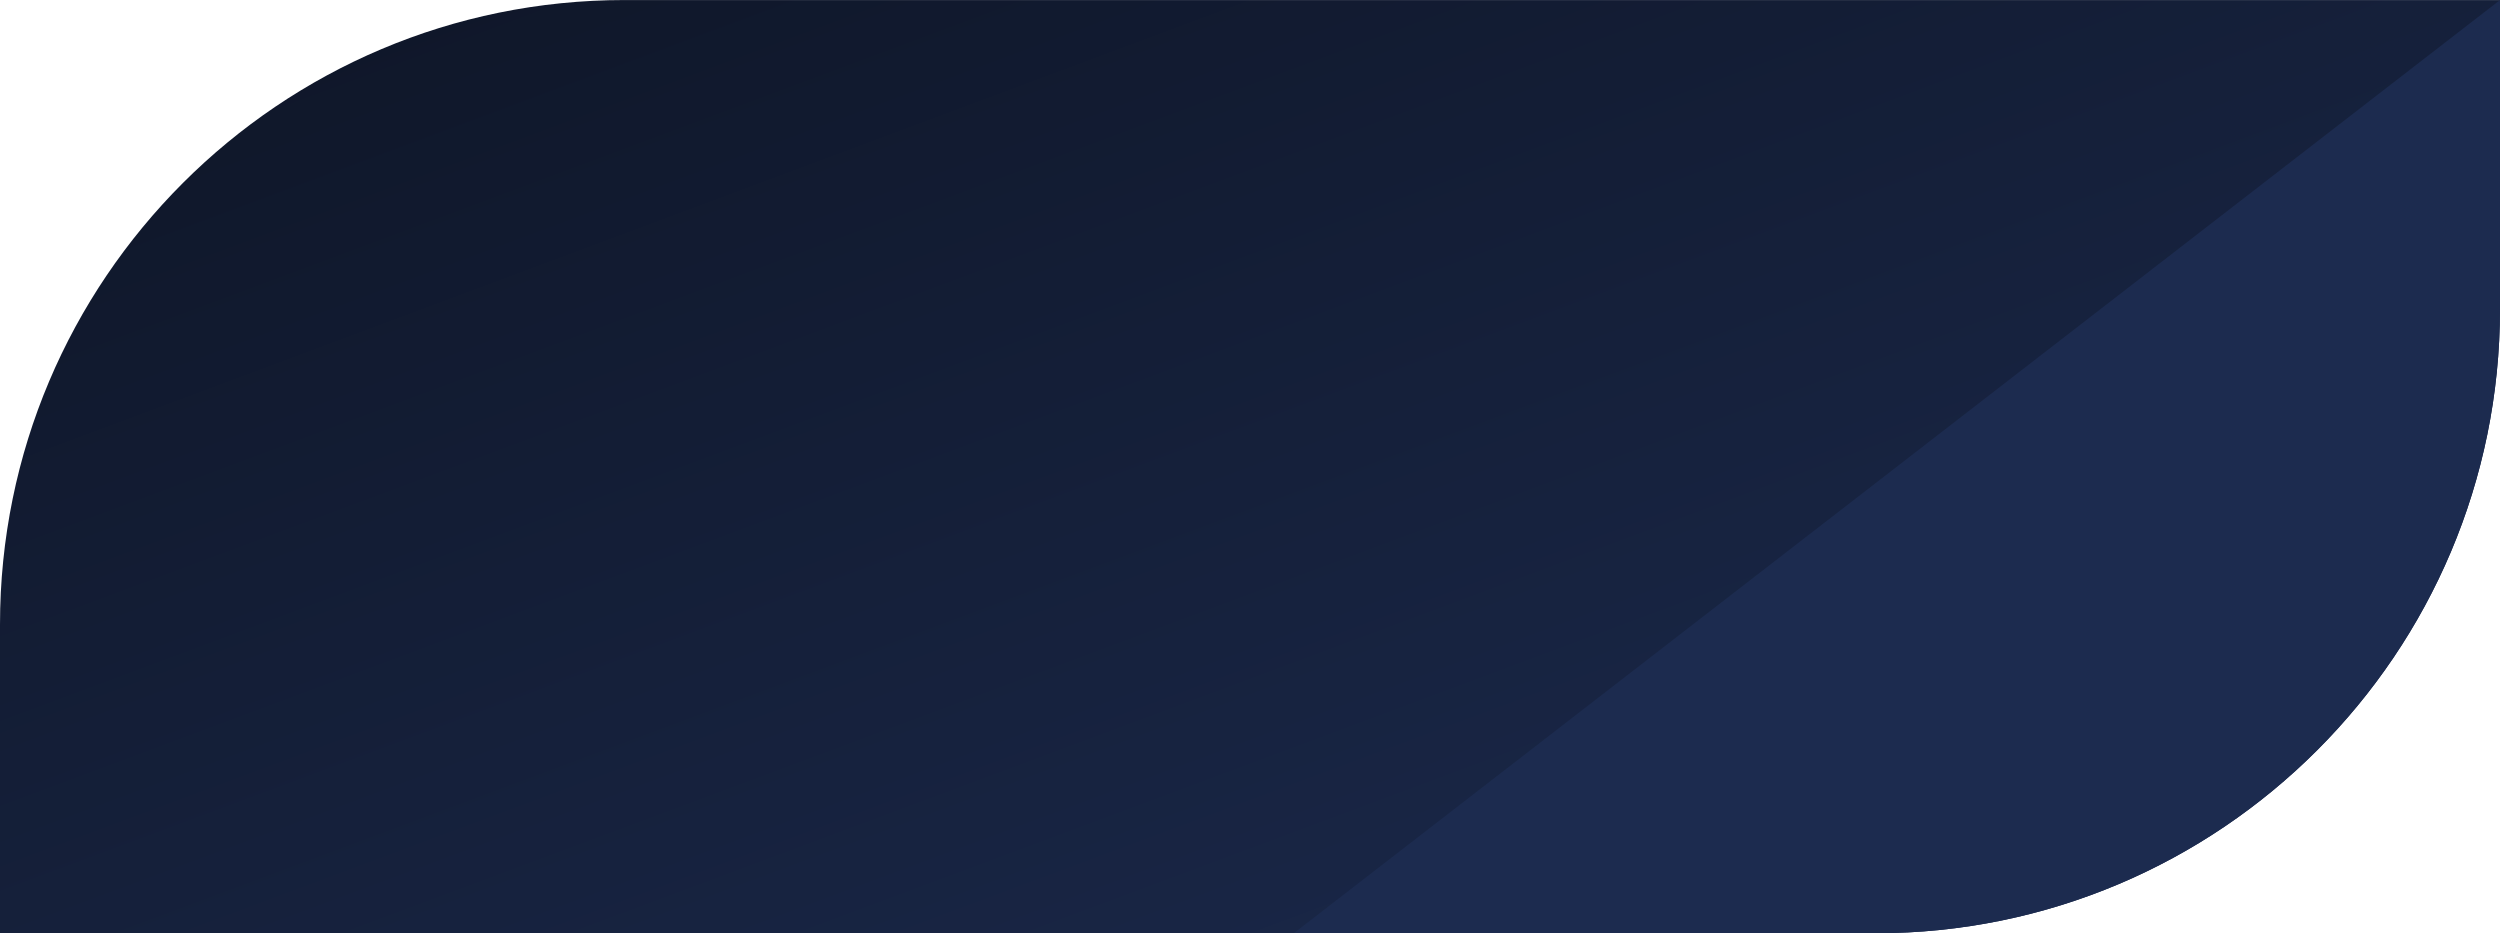 <?xml version="1.0" encoding="UTF-8"?> <svg xmlns="http://www.w3.org/2000/svg" width="1401" height="523" viewBox="0 0 1401 523" fill="none"><path d="M0 350.02C0 156.721 156.7 0.021 350 0.021H1401V173C1401 366.299 1244.3 523 1051 523H0V350.02Z" fill="url(#paint0_linear_756_3072)"></path><path d="M1401 173C1401 366.251 1244.38 522.92 1051.15 522.999H725L1401 0.021V173Z" fill="#1C2B4F"></path><defs><linearGradient id="paint0_linear_756_3072" x1="1401" y1="523" x2="1058.31" y2="-395.035" gradientUnits="userSpaceOnUse"><stop stop-color="#1C2B4F"></stop><stop offset="1" stop-color="#0E1526"></stop></linearGradient></defs></svg> 